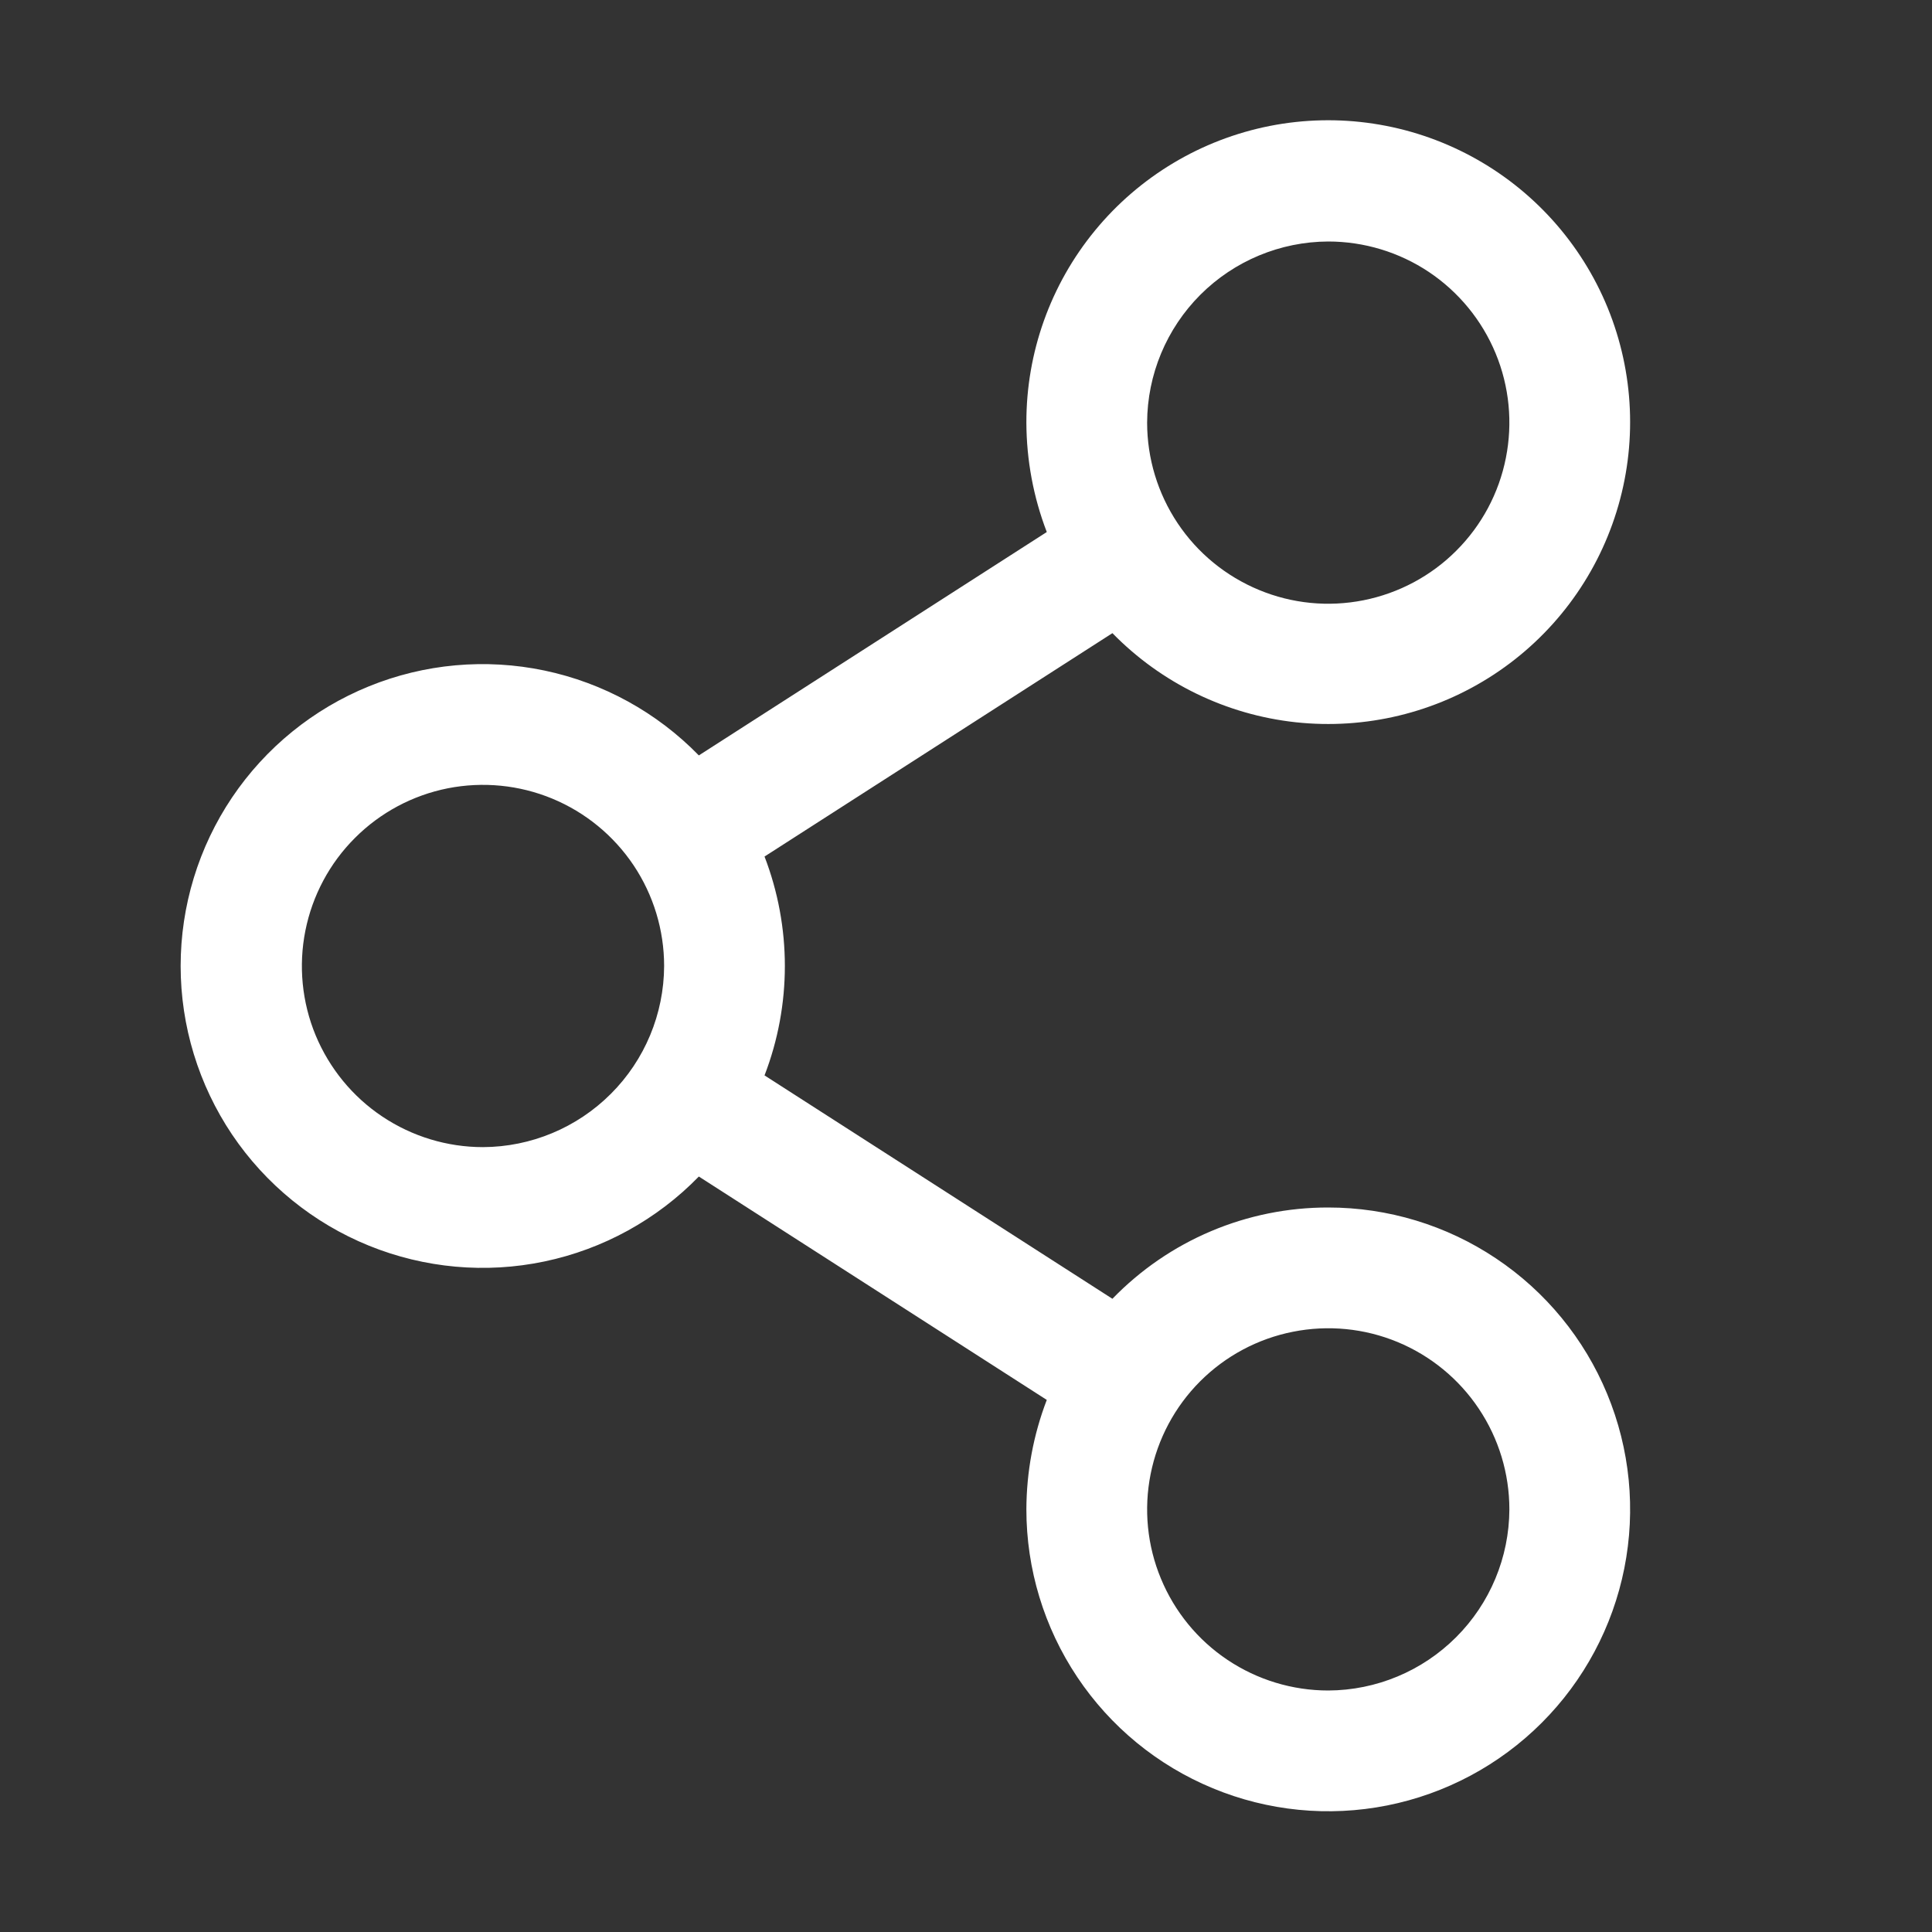 <svg width="32" height="32" viewBox="0 0 32 32" fill="none" xmlns="http://www.w3.org/2000/svg">
<rect x="0" y="0" width="32" height="32" fill="#333333" stroke="none"/>
<path d="M22 20C21.333 19.999 20.673 20.132 20.059 20.392C19.444 20.652 18.889 21.033 18.425 21.512L12.663 17.812C13.112 16.646 13.112 15.354 12.663 14.187L18.425 10.487C19.236 11.316 20.309 11.838 21.462 11.963C22.615 12.087 23.775 11.808 24.745 11.171C25.714 10.535 26.432 9.581 26.775 8.474C27.119 7.366 27.067 6.174 26.629 5.1C26.19 4.027 25.392 3.14 24.371 2.59C23.35 2.04 22.17 1.862 21.032 2.086C19.895 2.311 18.871 2.923 18.135 3.82C17.399 4.716 16.998 5.84 17 7C17.002 7.619 17.116 8.234 17.338 8.812L11.575 12.512C10.881 11.8 9.991 11.31 9.017 11.106C8.044 10.902 7.031 10.993 6.11 11.368C5.189 11.742 4.4 12.383 3.844 13.208C3.289 14.033 2.992 15.005 2.992 16C2.992 16.994 3.289 17.966 3.844 18.792C4.4 19.617 5.189 20.258 6.11 20.632C7.031 21.006 8.044 21.098 9.017 20.894C9.991 20.69 10.881 20.2 11.575 19.487L17.338 23.187C17.116 23.766 17.002 24.38 17 25C17 25.989 17.293 26.955 17.843 27.778C18.392 28.6 19.173 29.241 20.087 29.619C21 29.998 22.006 30.097 22.976 29.904C23.945 29.711 24.836 29.235 25.536 28.535C26.235 27.836 26.711 26.945 26.904 25.975C27.097 25.005 26.998 24 26.619 23.086C26.241 22.173 25.6 21.392 24.778 20.843C23.956 20.293 22.989 20 22 20ZM22 4C22.593 4 23.174 4.176 23.667 4.505C24.16 4.835 24.545 5.304 24.772 5.852C24.999 6.4 25.058 7.003 24.942 7.585C24.827 8.167 24.541 8.702 24.121 9.121C23.702 9.541 23.167 9.826 22.585 9.942C22.003 10.058 21.4 9.999 20.852 9.771C20.304 9.544 19.835 9.16 19.506 8.667C19.176 8.173 19 7.593 19 7C19.003 6.205 19.32 5.444 19.882 4.882C20.444 4.32 21.206 4.003 22 4ZM8 19C7.407 19 6.827 18.824 6.333 18.494C5.84 18.165 5.456 17.696 5.228 17.148C5.001 16.6 4.942 15.996 5.058 15.415C5.174 14.833 5.459 14.298 5.879 13.879C6.298 13.459 6.833 13.173 7.415 13.057C7.997 12.942 8.6 13.001 9.148 13.228C9.696 13.455 10.165 13.84 10.495 14.333C10.824 14.826 11 15.406 11 16C10.997 16.794 10.68 17.556 10.118 18.117C9.556 18.679 8.795 18.997 8 19ZM22 28C21.407 28 20.827 27.824 20.333 27.494C19.84 27.165 19.456 26.696 19.229 26.148C19.001 25.6 18.942 24.997 19.058 24.415C19.174 23.833 19.459 23.298 19.879 22.878C20.298 22.459 20.833 22.173 21.415 22.058C21.997 21.942 22.6 22.001 23.148 22.228C23.696 22.455 24.165 22.84 24.494 23.333C24.824 23.826 25 24.407 25 25C24.997 25.794 24.68 26.556 24.118 27.117C23.556 27.679 22.795 27.997 22 28Z" fill="white"/>
</svg>
